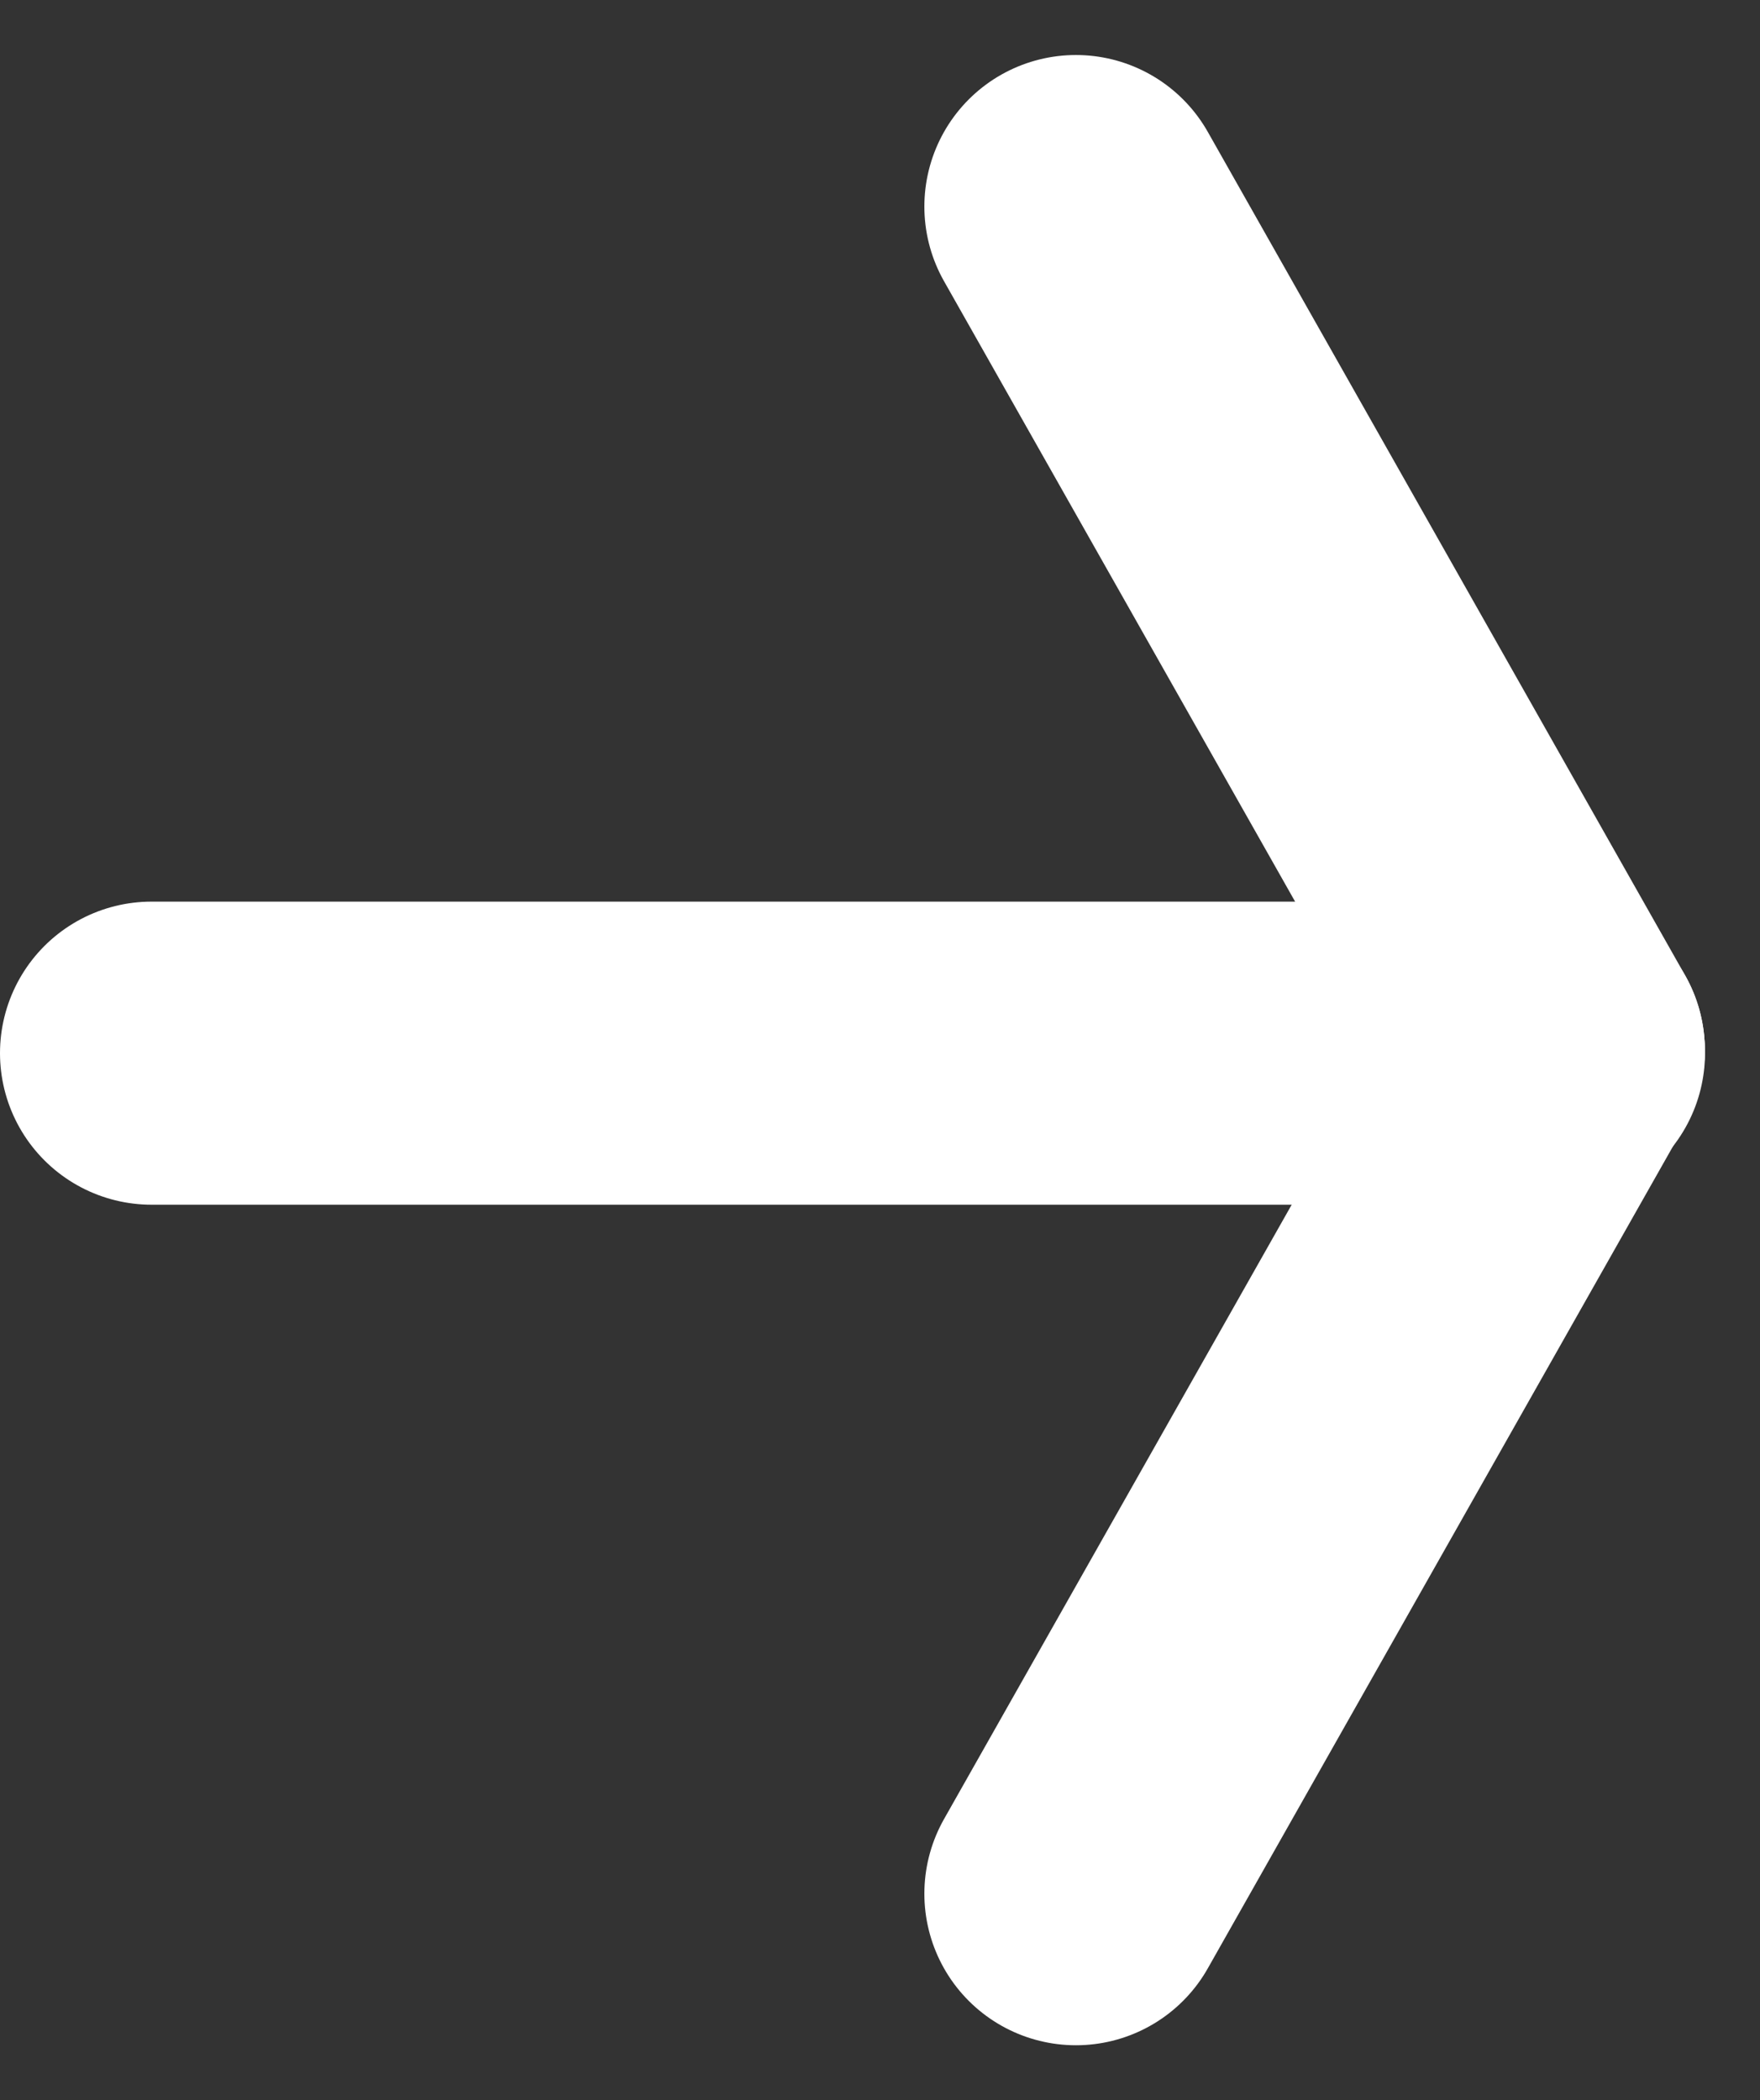 <svg xmlns="http://www.w3.org/2000/svg" width="23.227" height="27.718" viewBox="0 0 23.227 27.718">
  <rect x="0" y="0" width="23.227" height="27.718" fill="#333333" stroke="none"/>
  <g id="グループ_6" data-name="グループ 6" transform="translate(2 2.726)">
    <line id="線_4" data-name="線 4" x2="18.501" transform="translate(0 11.173)" fill="none" stroke="#fff" stroke-linecap="round" stroke-width="4"/>
    <path id="パス_15" data-name="パス 15" d="M-411.867,2190.133l6.3,11.133" transform="translate(424.066 -2190.133)" fill="none" stroke="#fff" stroke-linecap="round" stroke-width="4"/>
    <path id="パス_16" data-name="パス 16" d="M-411.867,2201.266l6.3-11.133" transform="translate(424.066 -2179)" fill="none" stroke="#fff" stroke-linecap="round" stroke-width="4"/>
  </g>
</svg>
